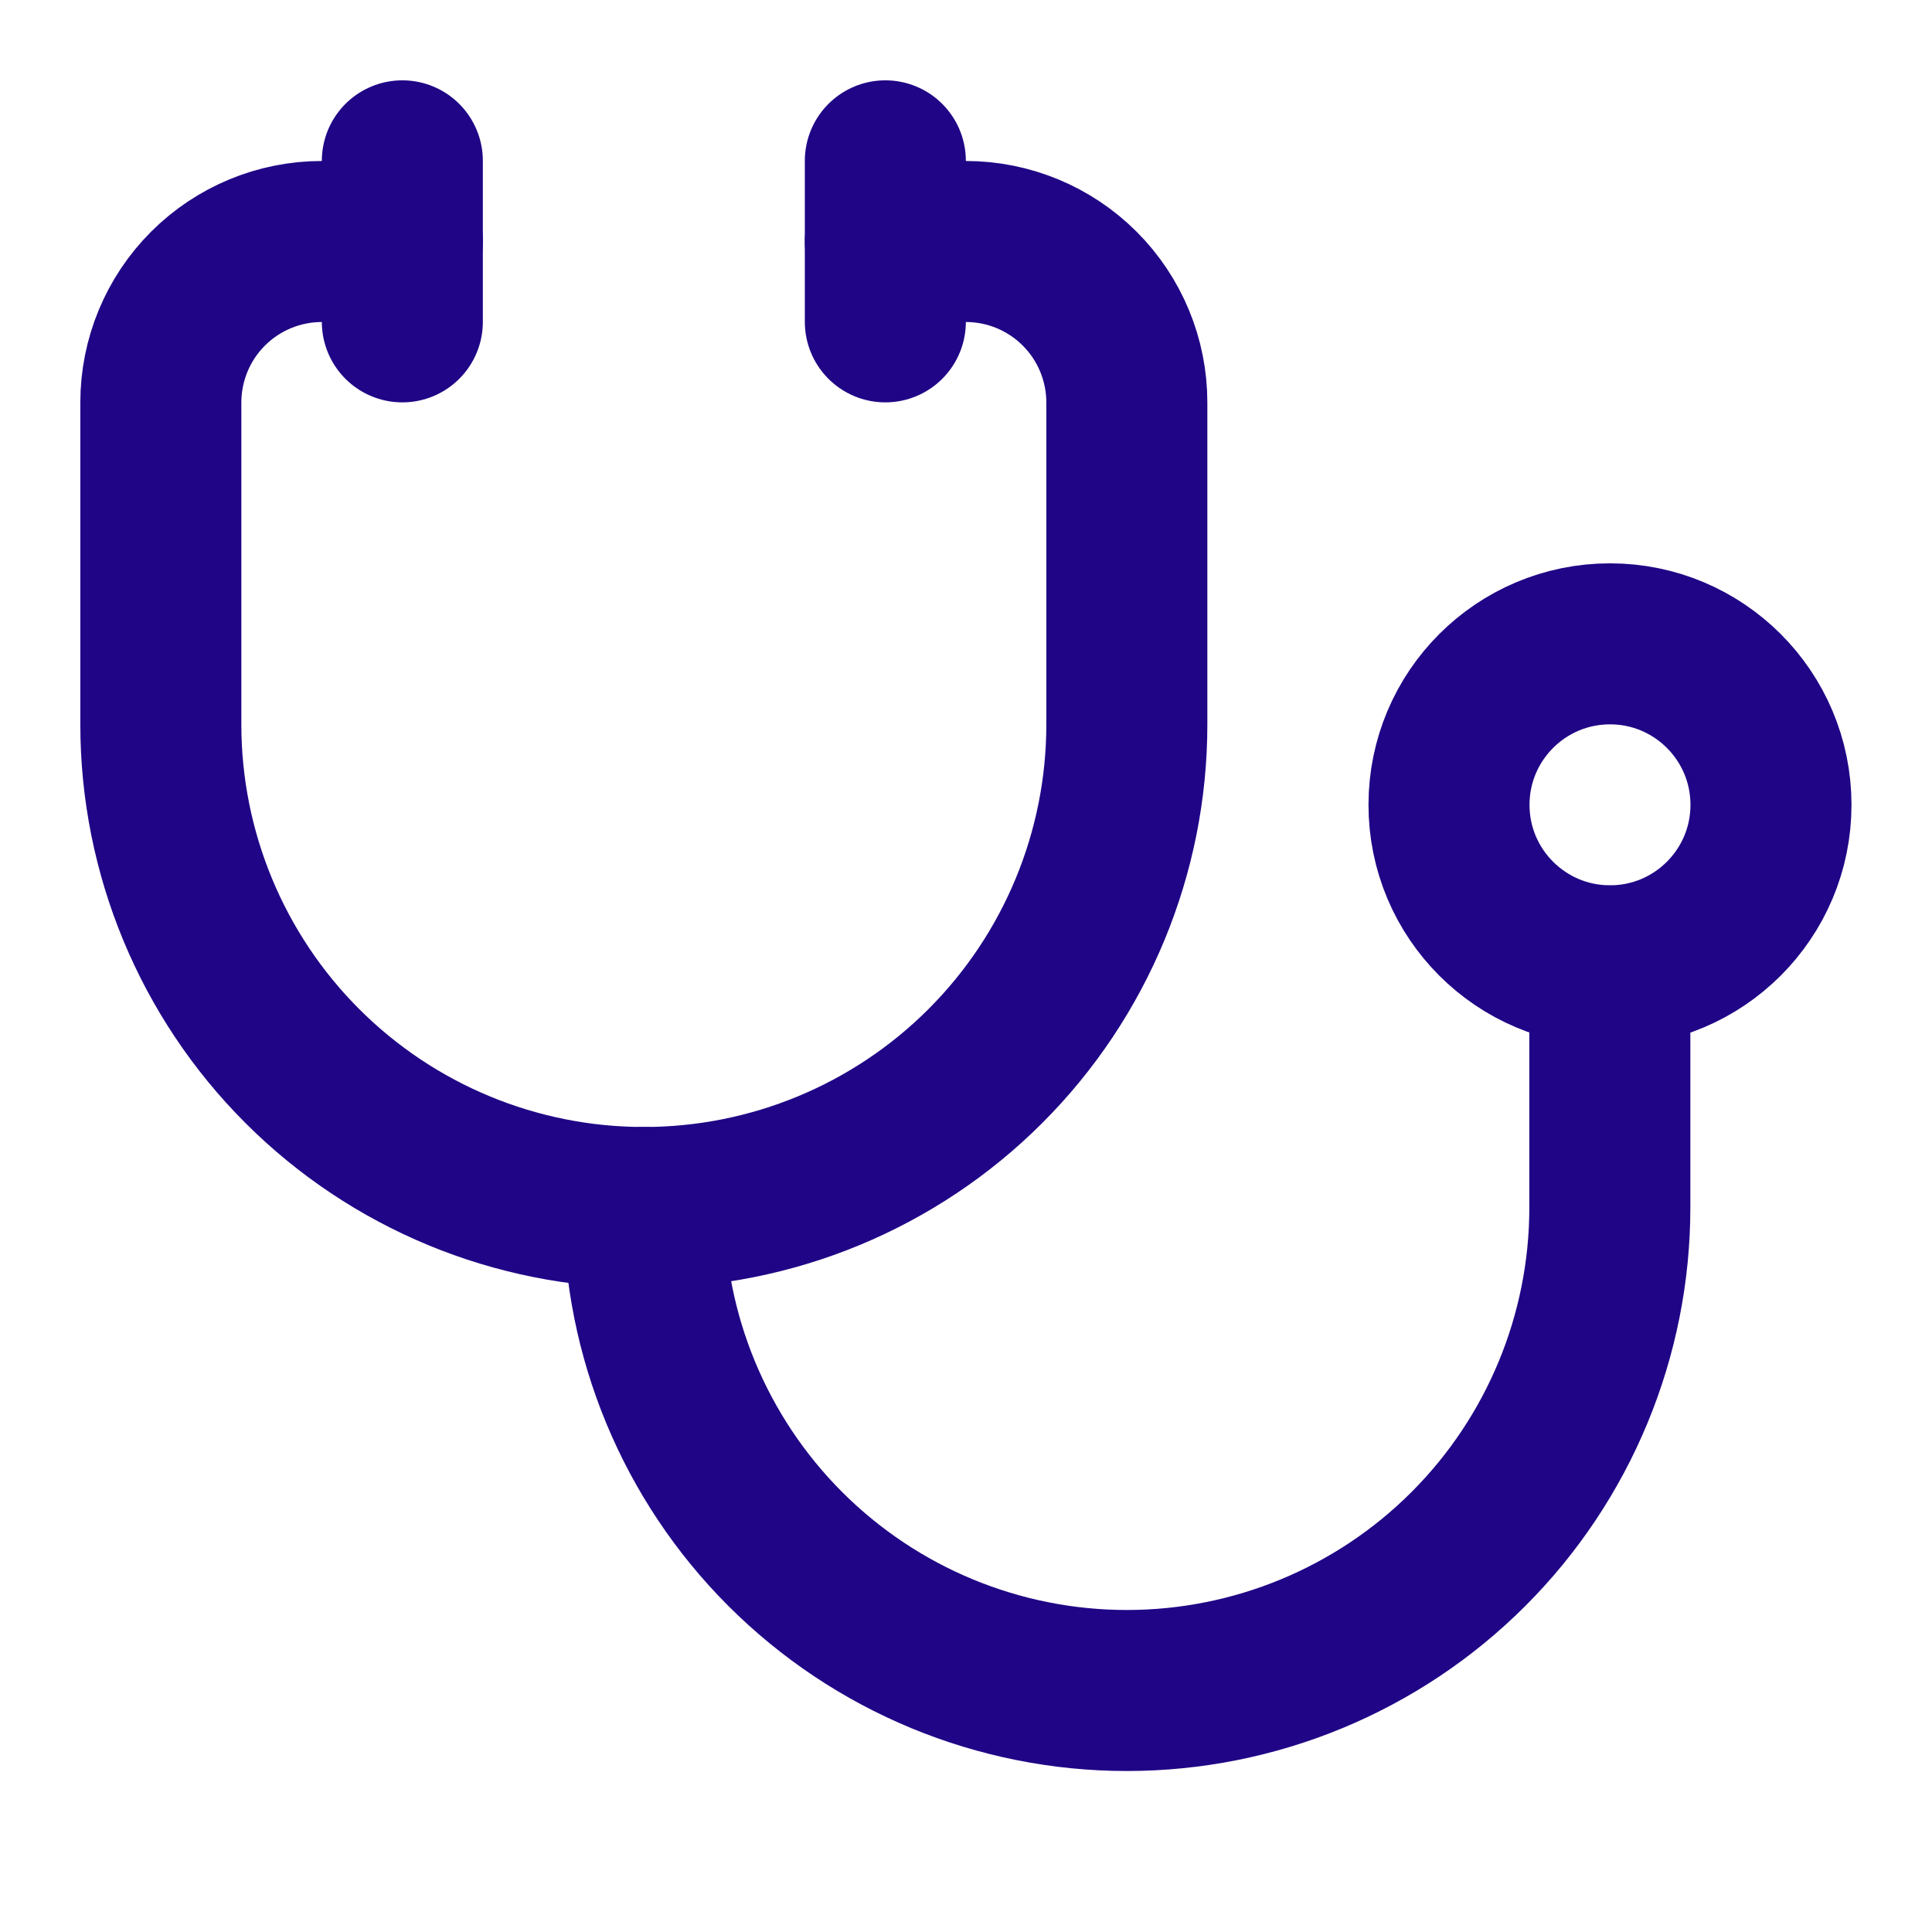 <svg width="32" height="32" viewBox="0 0 32 32" fill="none" xmlns="http://www.w3.org/2000/svg">
<path d="M14.664 2.664V5.331" stroke="#200586" stroke-width="2.667" stroke-linecap="round" stroke-linejoin="round"/>
<path d="M6.664 2.664V5.331" stroke="#200586" stroke-width="2.667" stroke-linecap="round" stroke-linejoin="round"/>
<path d="M6.664 4H5.331C4.623 4 3.945 4.281 3.445 4.781C2.945 5.281 2.664 5.959 2.664 6.667V12C2.664 14.122 3.507 16.157 5.007 17.657C6.508 19.157 8.542 20 10.664 20C12.786 20 14.821 19.157 16.321 17.657C17.821 16.157 18.664 14.122 18.664 12V6.667C18.664 5.959 18.383 5.281 17.883 4.781C17.383 4.281 16.705 4 15.997 4H14.664" stroke="#200586" stroke-width="2.667" stroke-linecap="round" stroke-linejoin="round"/>
<path d="M10.664 20C10.664 22.122 11.507 24.157 13.007 25.657C14.508 27.157 16.542 28 18.664 28C20.786 28 22.821 27.157 24.321 25.657C25.821 24.157 26.664 22.122 26.664 20V16" stroke="#200586" stroke-width="2.667" stroke-linecap="round" stroke-linejoin="round"/>
<path d="M26.667 15.997C28.139 15.997 29.333 14.803 29.333 13.331C29.333 11.858 28.139 10.664 26.667 10.664C25.194 10.664 24 11.858 24 13.331C24 14.803 25.194 15.997 26.667 15.997Z" stroke="#200586" stroke-width="2.667" stroke-linecap="round" stroke-linejoin="round"/>
</svg>

